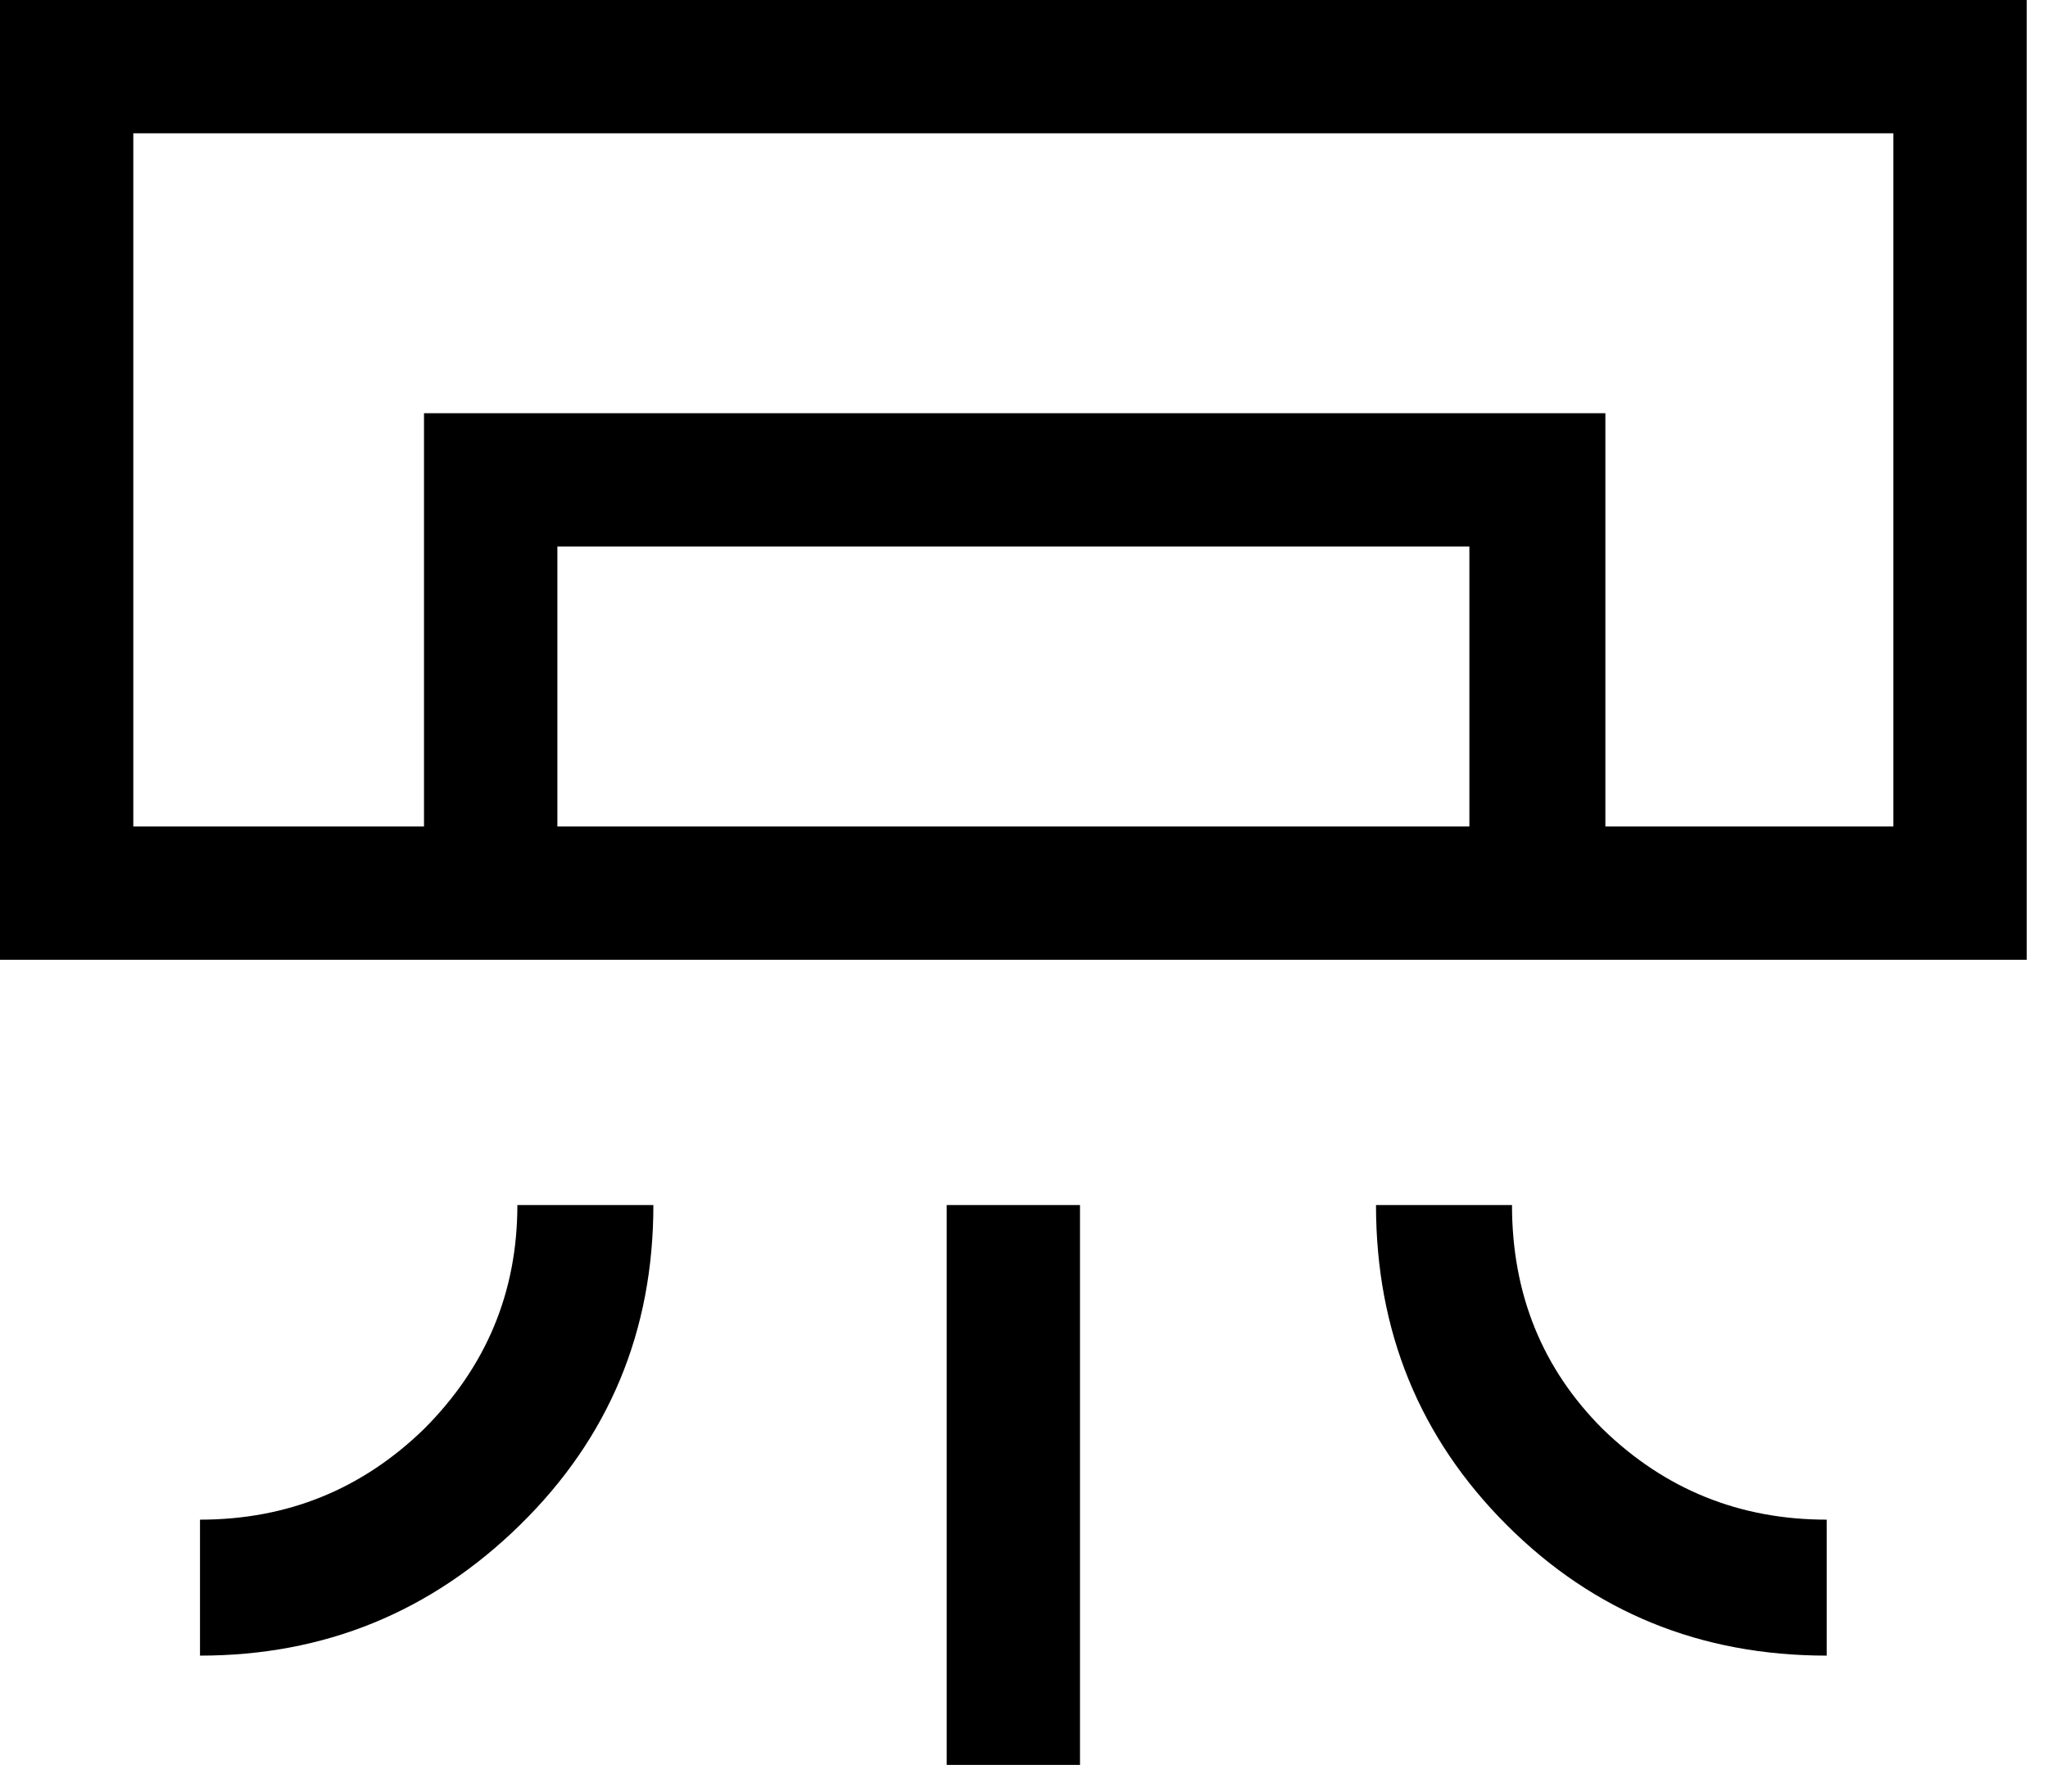 <svg width="32" height="28" viewBox="0 0 32 28" fill="none" xmlns="http://www.w3.org/2000/svg">
<path d="M31.667 15H0V-2.38419e-06H31.667V15ZM3.125 25.875V23.75C4.486 23.75 5.653 23.278 6.625 22.333C7.597 21.361 8.084 20.194 8.084 18.833H10.209C10.209 20.806 9.514 22.472 8.125 23.833C6.736 25.194 5.07 25.875 3.125 25.875ZM28.542 25.875C26.57 25.875 24.903 25.194 23.542 23.833C22.181 22.472 21.5 20.806 21.5 18.833H23.625C23.625 20.222 24.097 21.389 25.042 22.333C26.014 23.278 27.181 23.75 28.542 23.75V25.875ZM14.792 27.583V18.833H16.875V27.583H14.792ZM29.584 12.917H2.083H6.625H8.709H22.959H25.084H29.584ZM6.625 12.917V6.458H25.084V12.917H22.959V8.542H8.709V12.917H6.625ZM2.083 12.917H29.584V2.083H2.083V12.917Z" fill="black"/>
</svg>
